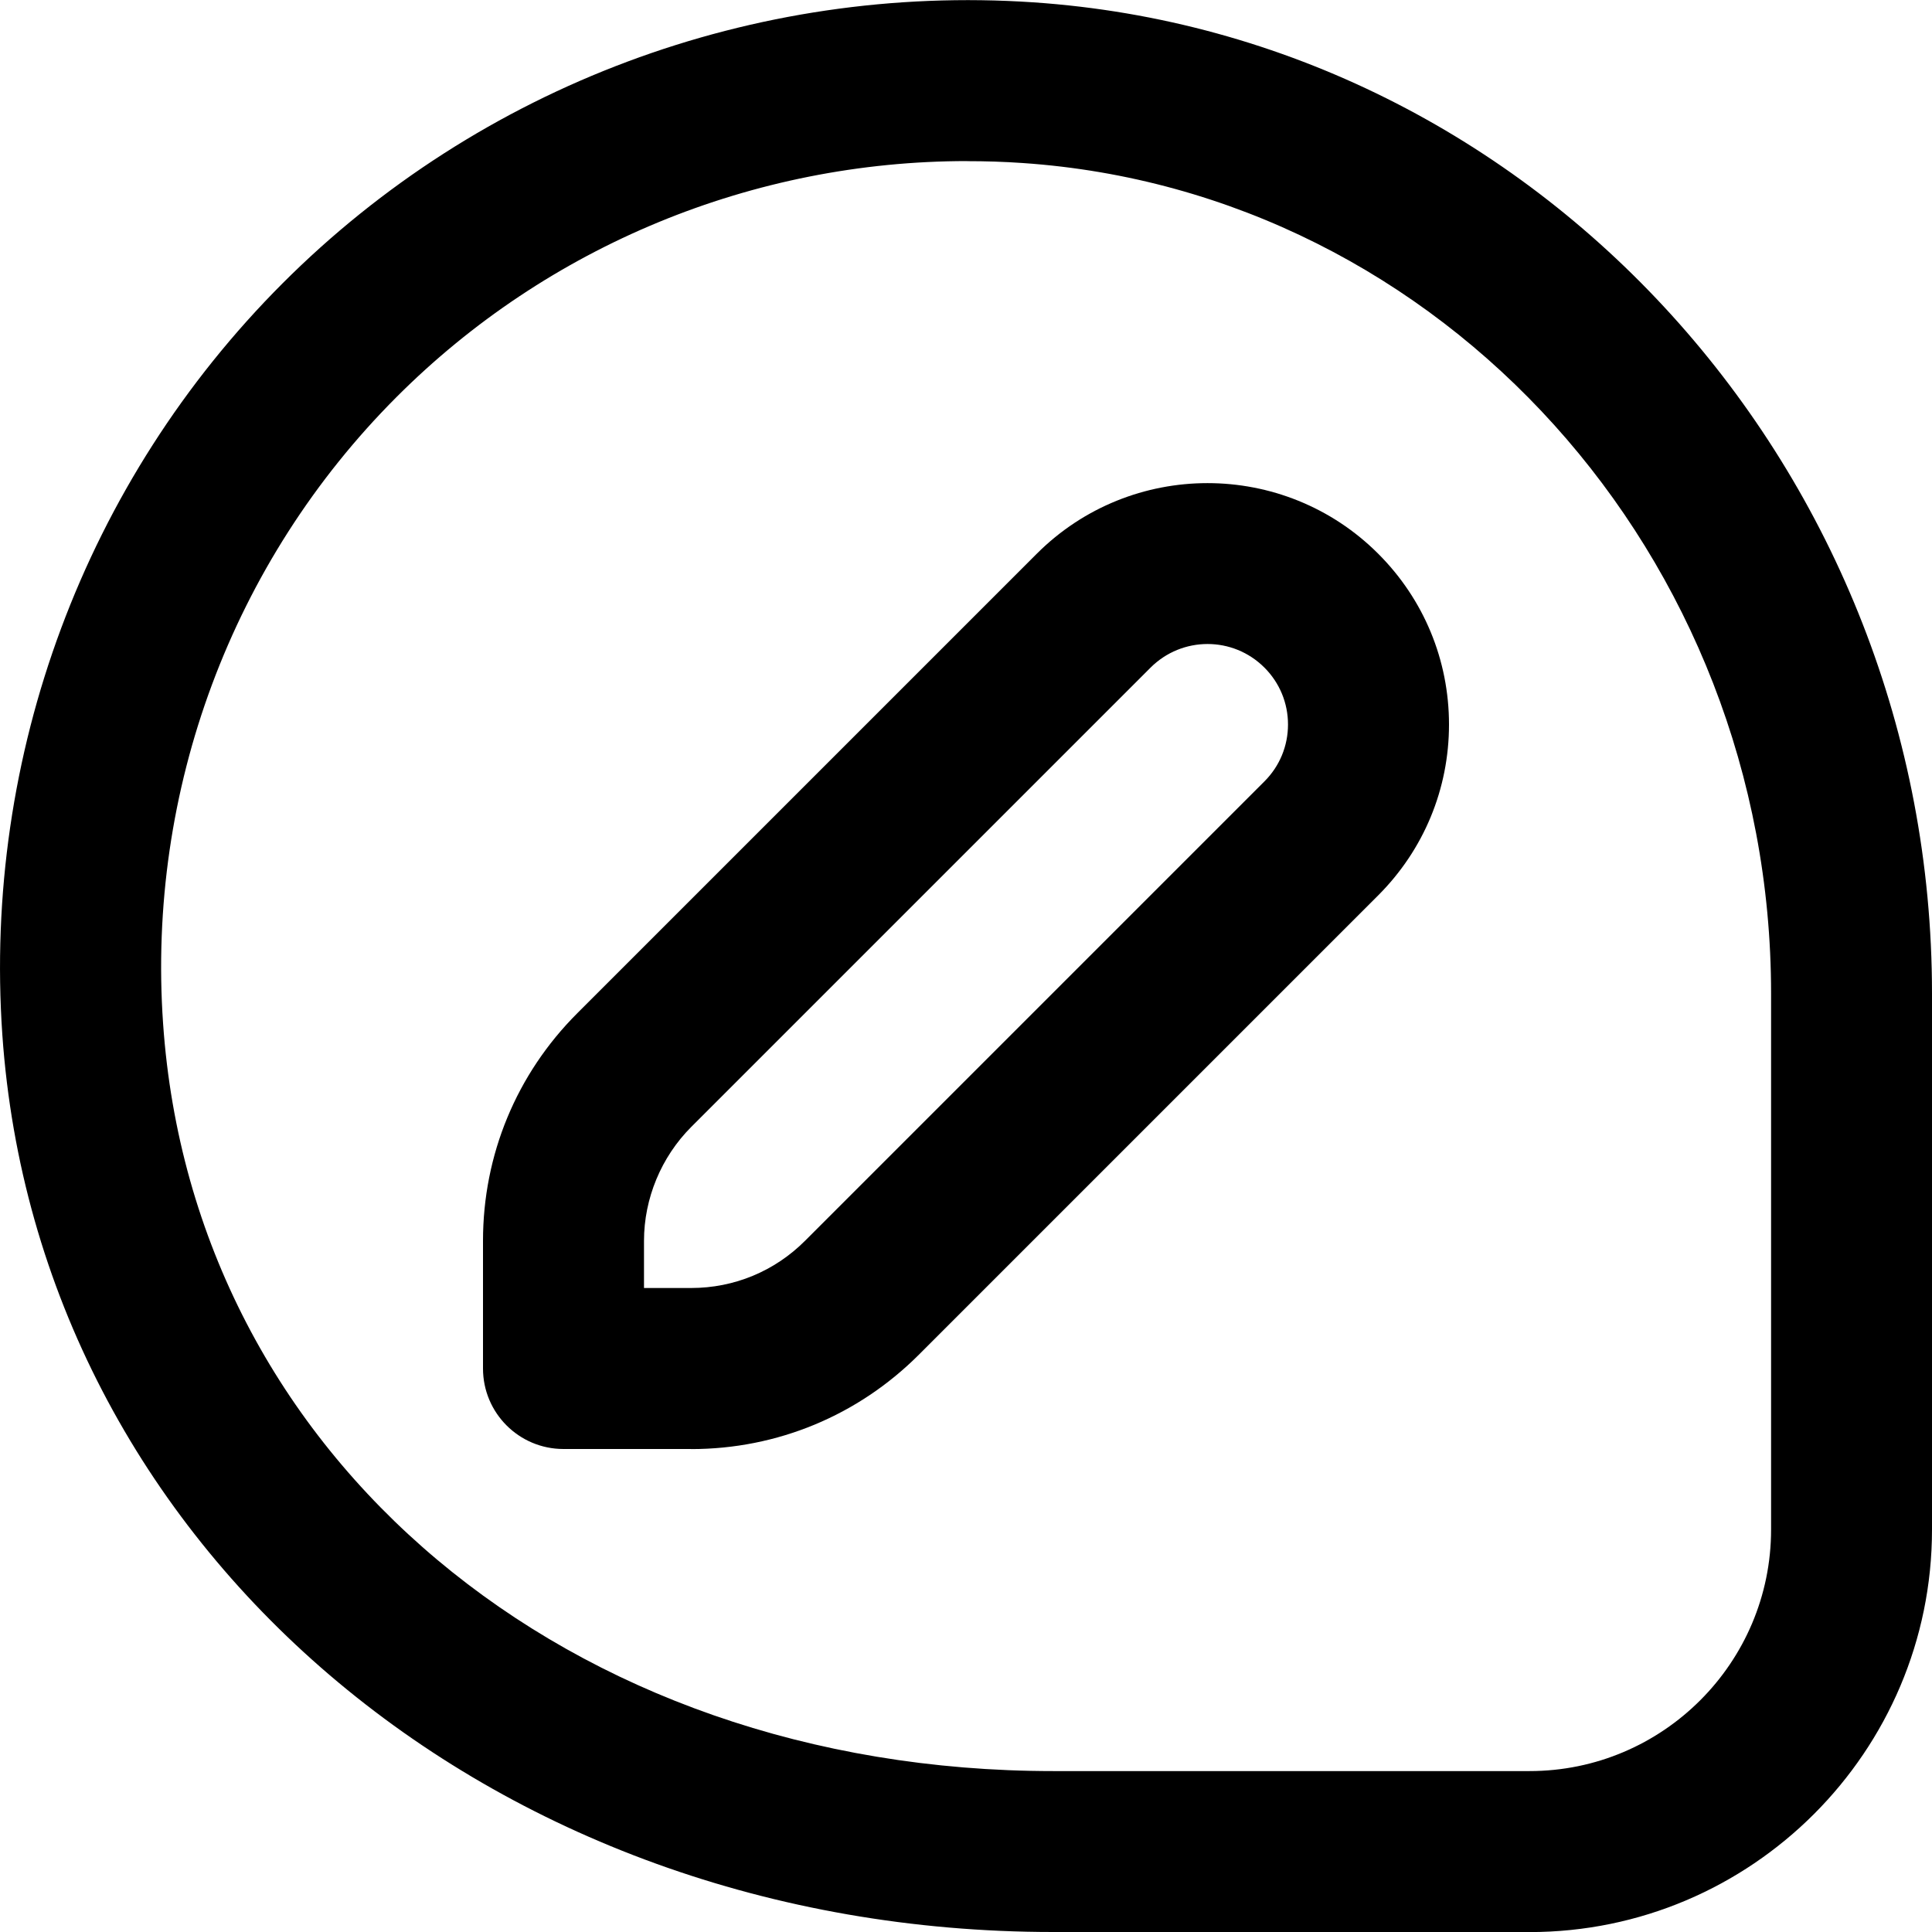 <?xml version="1.0" encoding="UTF-8"?>
<svg xmlns="http://www.w3.org/2000/svg" id="Layer_1" data-name="Layer 1" viewBox="0 0 24 24" width="512" height="512"><path d="M8.586,18h-1.586c-.553,0-1-.448-1-1v-1.586c0-1.068,.416-2.073,1.172-2.828l5.707-5.707c1.17-1.17,3.072-1.17,4.242,0,.566,.566,.879,1.32,.879,2.121s-.313,1.555-.879,2.122l-5.707,5.707c-.755,.755-1.76,1.172-2.828,1.172Zm-.586-2h.586c.534,0,1.036-.208,1.414-.586l5.707-5.707c.189-.189,.293-.44,.293-.707s-.104-.518-.293-.707c-.391-.391-1.023-.39-1.414,0l-5.707,5.707c-.372,.373-.586,.888-.586,1.414v.586Zm11,8h-5.917C6.082,24,.471,19.208,.029,12.854-.211,9.378,1.057,5.976,3.509,3.521,5.962,1.065,9.371-.205,12.836,.029c6.261,.425,11.164,5.833,11.164,12.312v6.66c0,2.757-2.243,5-5,5ZM12.015,2.001c-2.656,0-5.209,1.048-7.091,2.933-2.043,2.046-3.1,4.883-2.898,7.782,.372,5.38,5.023,9.285,11.058,9.285h5.917c1.654,0,3-1.346,3-3v-6.66c0-5.431-4.085-9.962-9.299-10.316-.229-.016-.458-.023-.687-.023Z"/></svg>
